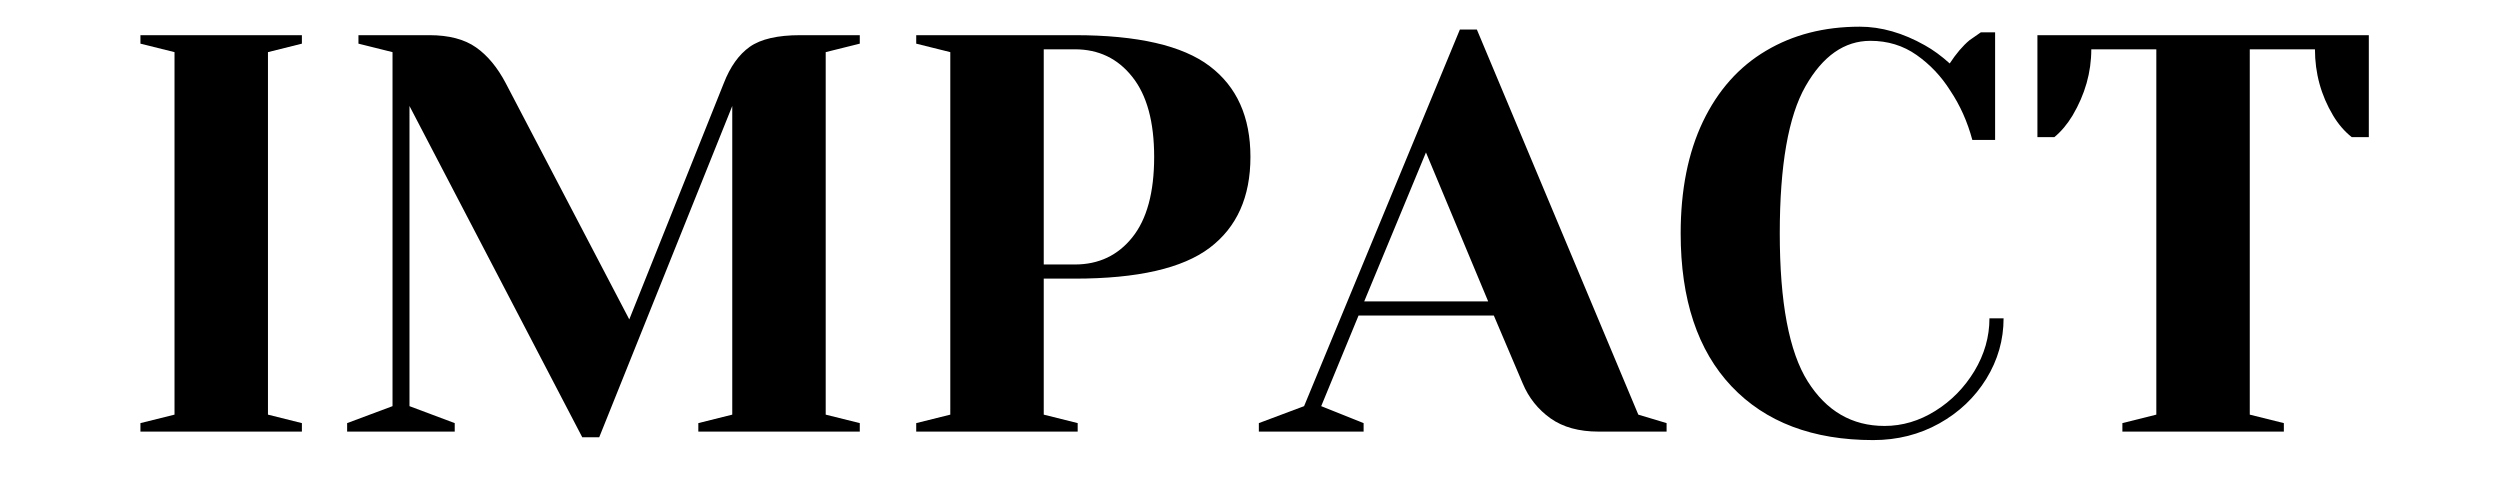 <?xml version="1.0" encoding="UTF-8"?>
<svg xmlns="http://www.w3.org/2000/svg" xmlns:xlink="http://www.w3.org/1999/xlink" width="350" zoomAndPan="magnify" viewBox="0 0 262.5 52.5" height="70" preserveAspectRatio="xMidYMid meet" version="1.2">
  <defs></defs>
  <g id="f63ddc7022">
    <g style="fill:#000000;fill-opacity:1;">
      <g transform="translate(11.777, 45.318)">
        <path style="stroke:none" d="M 2.969 0 L 2.969 -0.891 L 6.547 -1.781 L 6.547 -39.844 L 2.969 -40.734 L 2.969 -41.625 L 19.922 -41.625 L 19.922 -40.734 L 16.359 -39.844 L 16.359 -1.781 L 19.922 -0.891 L 19.922 0 Z M 2.969 0 "></path>
      </g>
    </g>
    <g style="fill:#000000;fill-opacity:1;">
      <g transform="translate(34.668, 45.318)">
        <path style="stroke:none" d="M 8.328 -34.188 L 8.328 -2.672 L 13.078 -0.891 L 13.078 0 L 1.781 0 L 1.781 -0.891 L 6.547 -2.672 L 6.547 -39.844 L 2.969 -40.734 L 2.969 -41.625 L 10.406 -41.625 C 12.469 -41.625 14.102 -41.195 15.312 -40.344 C 16.52 -39.5 17.562 -38.242 18.438 -36.578 L 31.406 -11.781 L 41.328 -36.578 C 42.004 -38.316 42.914 -39.594 44.062 -40.406 C 45.219 -41.219 46.984 -41.625 49.359 -41.625 L 55.609 -41.625 L 55.609 -40.734 L 52.031 -39.844 L 52.031 -1.781 L 55.609 -0.891 L 55.609 0 L 38.656 0 L 38.656 -0.891 L 42.219 -1.781 L 42.219 -34.188 L 28.25 0.594 L 26.469 0.594 Z M 8.328 -34.188 "></path>
      </g>
    </g>
    <g style="fill:#000000;fill-opacity:1;">
      <g transform="translate(93.234, 45.318)">
        <path style="stroke:none" d="M 2.969 -0.891 L 6.547 -1.781 L 6.547 -39.844 L 2.969 -40.734 L 2.969 -41.625 L 19.625 -41.625 C 26.207 -41.625 30.926 -40.539 33.781 -38.375 C 36.633 -36.219 38.062 -33.039 38.062 -28.844 C 38.062 -24.633 36.633 -21.453 33.781 -19.297 C 30.926 -17.141 26.207 -16.062 19.625 -16.062 L 16.359 -16.062 L 16.359 -1.781 L 19.922 -0.891 L 19.922 0 L 2.969 0 Z M 19.625 -17.547 C 22.125 -17.547 24.133 -18.492 25.656 -20.391 C 27.188 -22.297 27.953 -25.113 27.953 -28.844 C 27.953 -32.531 27.188 -35.332 25.656 -37.25 C 24.133 -39.176 22.125 -40.141 19.625 -40.141 L 16.359 -40.141 L 16.359 -17.547 Z M 19.625 -17.547 "></path>
      </g>
    </g>
    <g style="fill:#000000;fill-opacity:1;">
      <g transform="translate(133.367, 45.318)">
        <path style="stroke:none" d="M -1.188 -0.891 L 3.562 -2.672 L 19.922 -42.219 L 21.703 -42.219 L 38.656 -1.781 L 41.625 -0.891 L 41.625 0 L 34.484 0 C 32.43 0 30.75 -0.461 29.438 -1.391 C 28.125 -2.328 27.148 -3.551 26.516 -5.062 L 23.484 -12.188 L 9.281 -12.188 L 5.359 -2.672 L 9.812 -0.891 L 9.812 0 L -1.188 0 Z M 9.875 -13.672 L 22.891 -13.672 L 16.359 -29.312 Z M 9.875 -13.672 "></path>
      </g>
    </g>
    <g style="fill:#000000;fill-opacity:1;">
      <g transform="translate(173.798, 45.318)">
        <path style="stroke:none" d="M 22.891 0.891 C 16.547 0.891 11.586 -0.988 8.016 -4.75 C 4.453 -8.52 2.672 -13.875 2.672 -20.812 C 2.672 -25.375 3.453 -29.289 5.016 -32.562 C 6.586 -35.832 8.789 -38.305 11.625 -39.984 C 14.457 -41.672 17.738 -42.516 21.469 -42.516 C 23.727 -42.516 26.008 -41.863 28.312 -40.562 C 29.176 -40.082 30.047 -39.445 30.922 -38.656 C 31.598 -39.688 32.289 -40.5 33 -41.094 C 33.719 -41.602 34.113 -41.879 34.188 -41.922 L 35.688 -41.922 L 35.688 -30.625 L 33.297 -30.625 C 32.785 -32.531 32.016 -34.254 30.984 -35.797 C 30.035 -37.305 28.852 -38.555 27.438 -39.547 C 26.031 -40.535 24.414 -41.031 22.594 -41.031 C 19.863 -41.031 17.594 -39.441 15.781 -36.266 C 13.977 -33.098 13.078 -27.945 13.078 -20.812 C 13.078 -13.562 14.055 -8.379 16.016 -5.266 C 17.984 -2.148 20.672 -0.594 24.078 -0.594 C 25.941 -0.594 27.719 -1.117 29.406 -2.172 C 31.094 -3.223 32.461 -4.617 33.516 -6.359 C 34.566 -8.109 35.094 -9.953 35.094 -11.891 L 36.578 -11.891 C 36.578 -9.629 35.973 -7.516 34.766 -5.547 C 33.555 -3.586 31.91 -2.023 29.828 -0.859 C 27.742 0.305 25.43 0.891 22.891 0.891 Z M 22.891 0.891 "></path>
      </g>
    </g>
    <g style="fill:#000000;fill-opacity:1;">
      <g transform="translate(212.445, 45.318)">
        <path style="stroke:none" d="M 10.406 -0.891 L 13.969 -1.781 L 13.969 -40.141 L 7.141 -40.141 C 7.141 -37.723 6.484 -35.406 5.172 -33.188 C 4.617 -32.27 3.984 -31.516 3.266 -30.922 L 1.484 -30.922 L 1.484 -41.625 L 36.281 -41.625 L 36.281 -30.922 L 34.484 -30.922 C 33.734 -31.516 33.082 -32.27 32.531 -33.188 C 31.258 -35.32 30.625 -37.641 30.625 -40.141 L 23.781 -40.141 L 23.781 -1.781 L 27.359 -0.891 L 27.359 0 L 10.406 0 Z M 10.406 -0.891 "></path>
      </g>
    </g>
  </g>
</svg>
